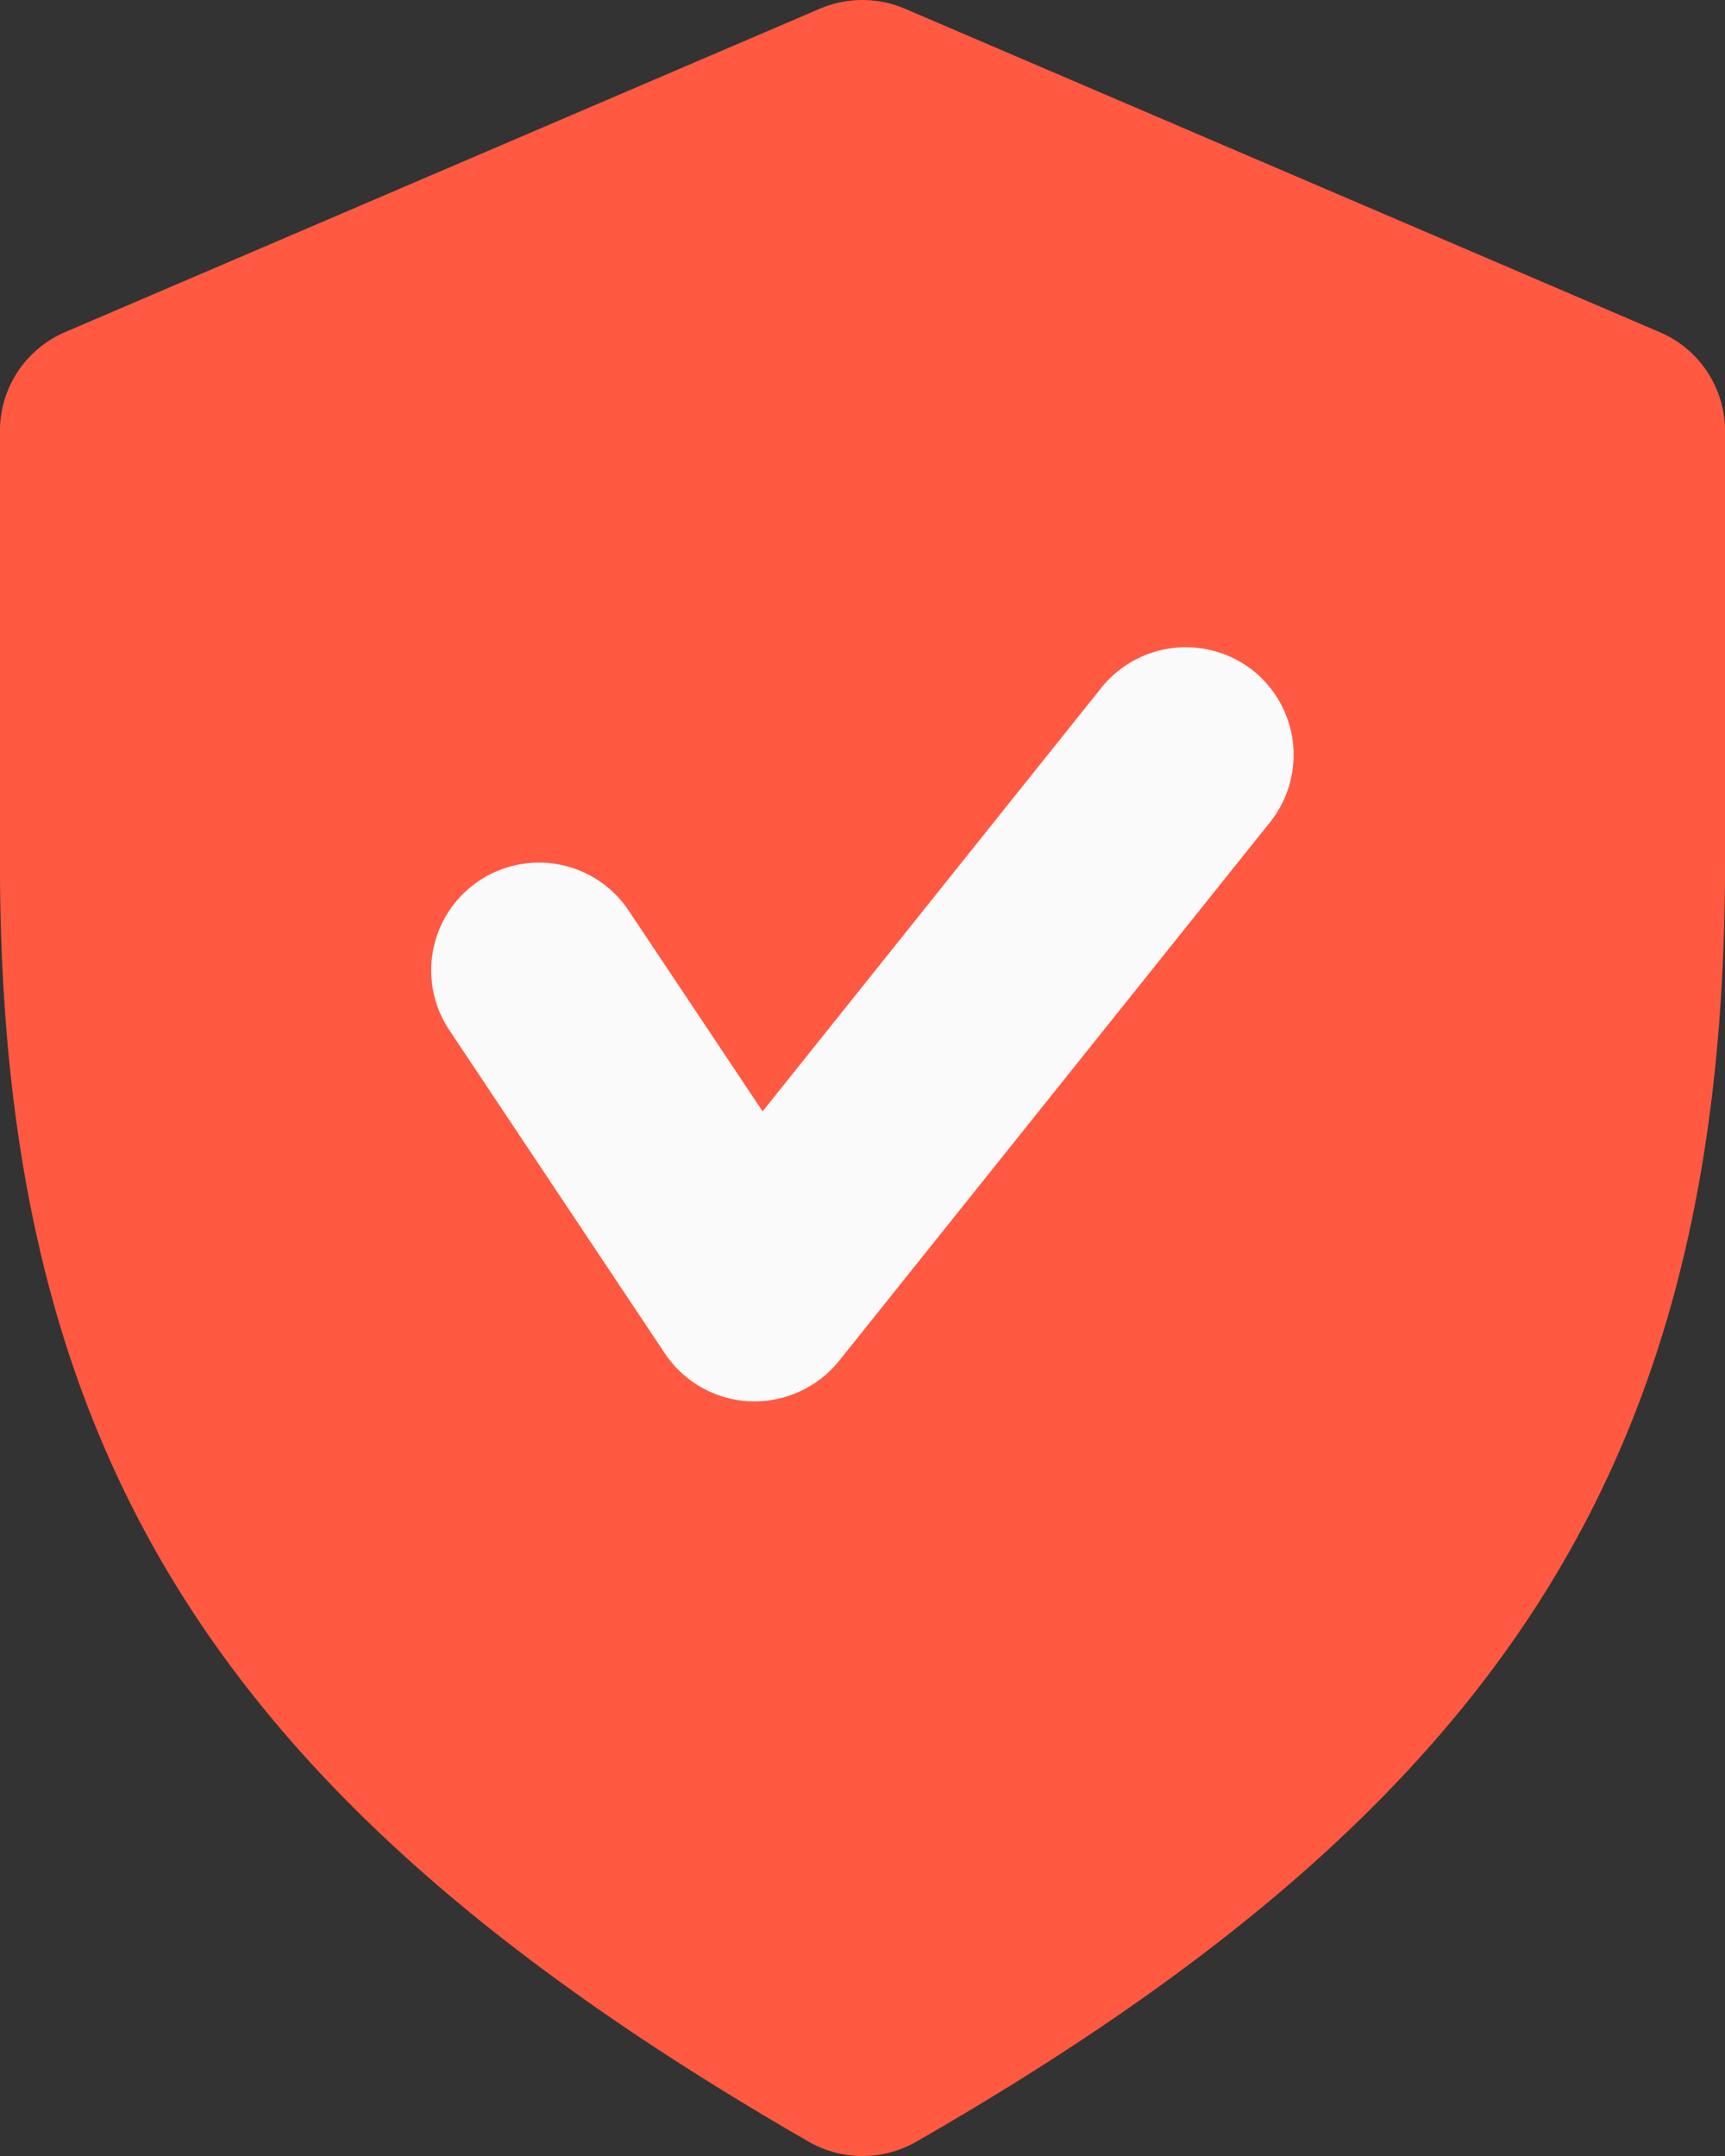 <svg width="64" height="80" fill="none" xmlns="http://www.w3.org/2000/svg"><rect width="100%" height="100%" fill="#333333" stroke="none"/><path d="M61.577 12.325L33.576.324a4.015 4.015 0 00-3.16 0l-28.002 12a3.99 3.99 0 00-2.416 3.673v16c0 22.01 8.136 34.874 30.01 47.475a4.014 4.014 0 003.984 0c21.873-12.569 30.01-25.433 30.01-47.474V15.997c0-1.6-.953-3.048-2.425-3.672z" fill="#FF5942"/><path d="M27.998 51.999h-.168a4.015 4.015 0 01-3.16-1.776l-8-12a3.996 3.996 0 011.111-5.545 4 4 0 015.545 1.112l4.968 7.448L40.87 25.51a4.019 4.019 0 015.624-.624 4.003 4.003 0 01.624 5.625l-16 20A4.033 4.033 0 0127.997 52z" fill="#FAFAFA"/></svg>